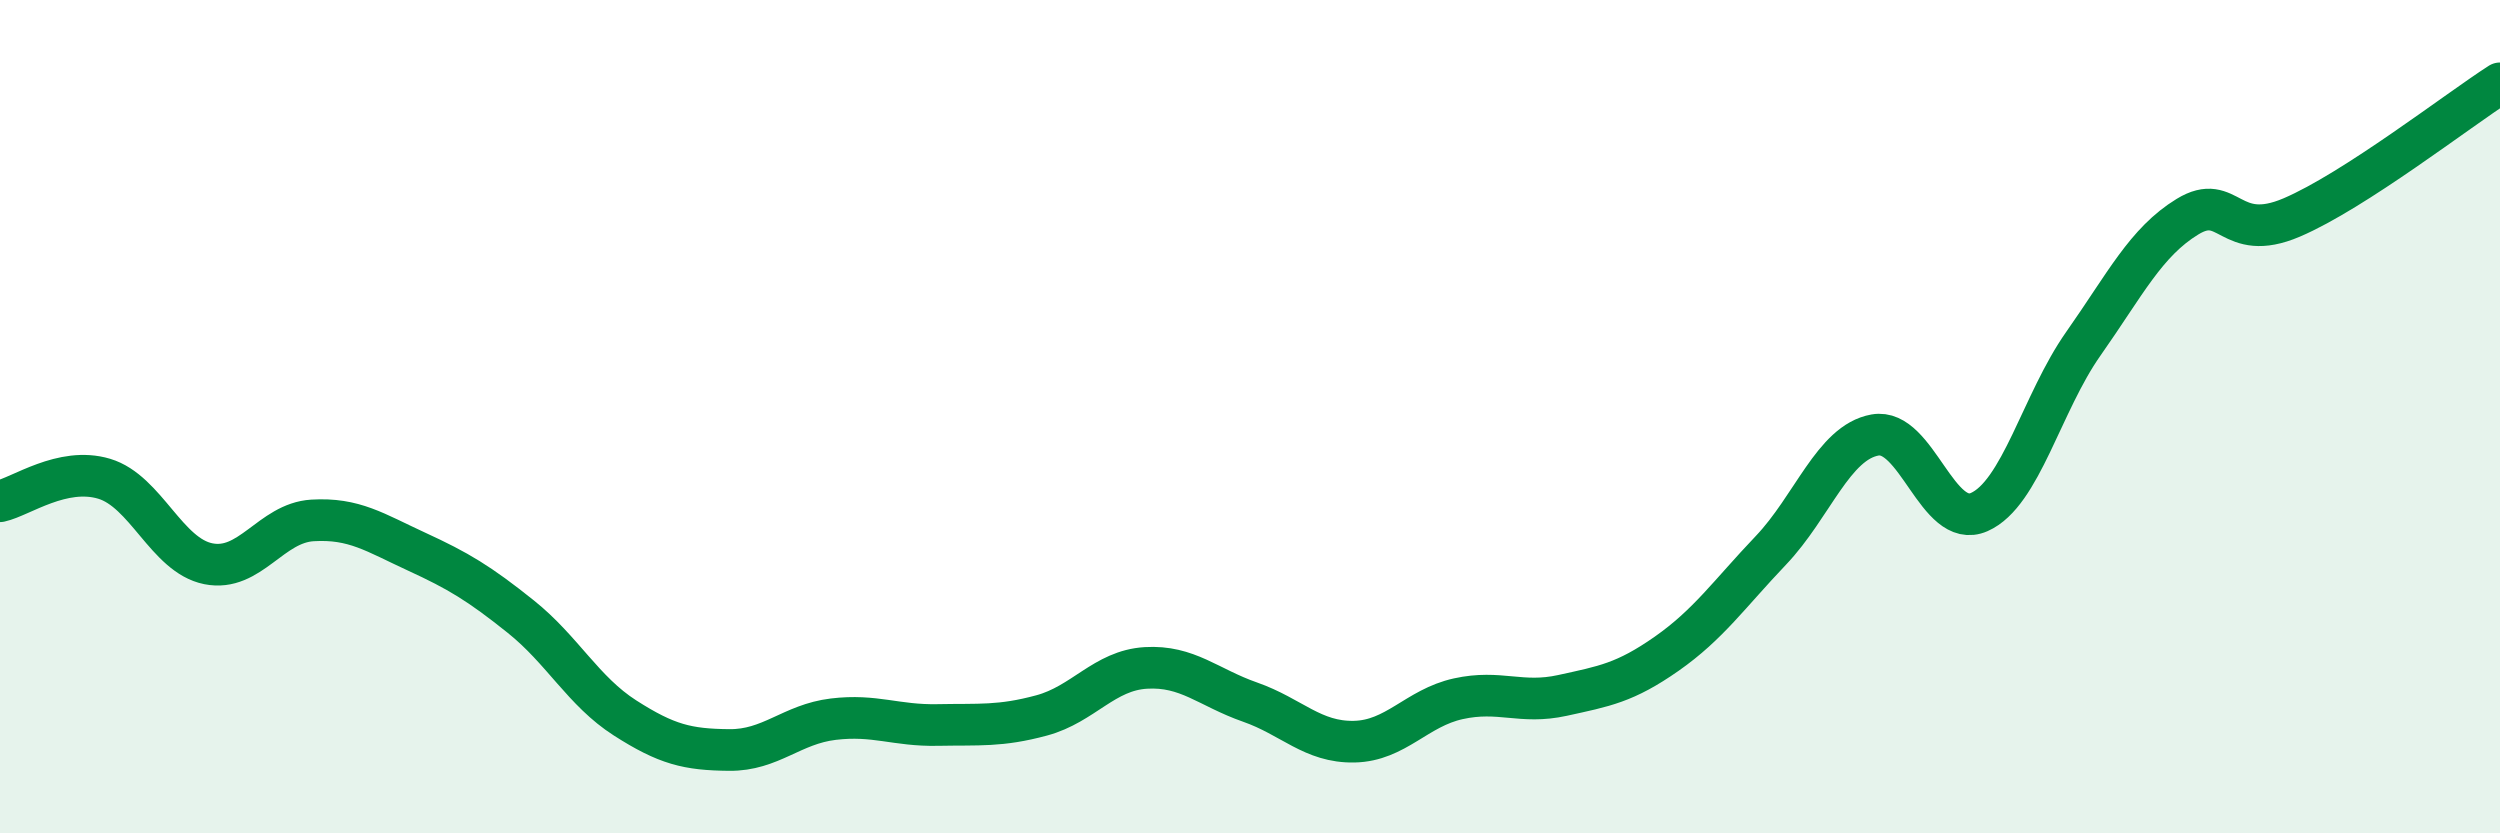 
    <svg width="60" height="20" viewBox="0 0 60 20" xmlns="http://www.w3.org/2000/svg">
      <path
        d="M 0,12.03 C 0.5,11.92 1.5,11.19 2.5,11.49 C 3.5,11.79 4,13.33 5,13.53 C 6,13.73 6.5,12.55 7.5,12.49 C 8.5,12.43 9,12.78 10,13.24 C 11,13.7 11.5,14 12.5,14.8 C 13.5,15.6 14,16.59 15,17.23 C 16,17.87 16.5,17.99 17.5,18 C 18.5,18.01 19,17.38 20,17.26 C 21,17.14 21.5,17.42 22.5,17.4 C 23.5,17.38 24,17.44 25,17.17 C 26,16.9 26.5,16.09 27.5,16.03 C 28.5,15.97 29,16.5 30,16.85 C 31,17.2 31.5,17.82 32.5,17.8 C 33.5,17.78 34,16.99 35,16.77 C 36,16.55 36.5,16.91 37.5,16.69 C 38.5,16.47 39,16.39 40,15.69 C 41,14.99 41.5,14.26 42.5,13.21 C 43.5,12.16 44,10.62 45,10.44 C 46,10.26 46.5,12.73 47.5,12.29 C 48.5,11.85 49,9.67 50,8.25 C 51,6.83 51.5,5.81 52.5,5.2 C 53.5,4.59 53.5,5.86 55,5.22 C 56.5,4.58 59,2.64 60,2L60 20L0 20Z"
        fill="#008740"
        opacity="0.1"
        stroke-linecap="round"
        stroke-linejoin="round"
      />
      <path
        d="M 0,12.03 C 0.5,11.92 1.5,11.19 2.5,11.49 C 3.5,11.79 4,13.33 5,13.53 C 6,13.73 6.5,12.55 7.5,12.49 C 8.5,12.43 9,12.78 10,13.24 C 11,13.7 11.5,14 12.5,14.8 C 13.5,15.6 14,16.59 15,17.23 C 16,17.87 16.5,17.99 17.5,18 C 18.5,18.01 19,17.38 20,17.26 C 21,17.14 21.5,17.42 22.5,17.4 C 23.5,17.38 24,17.44 25,17.17 C 26,16.9 26.5,16.09 27.5,16.03 C 28.5,15.97 29,16.5 30,16.85 C 31,17.2 31.5,17.82 32.5,17.8 C 33.5,17.78 34,16.99 35,16.77 C 36,16.55 36.5,16.91 37.5,16.69 C 38.5,16.47 39,16.39 40,15.69 C 41,14.99 41.5,14.26 42.5,13.21 C 43.5,12.16 44,10.62 45,10.44 C 46,10.26 46.5,12.73 47.5,12.29 C 48.5,11.85 49,9.67 50,8.25 C 51,6.83 51.5,5.81 52.5,5.2 C 53.5,4.59 53.5,5.86 55,5.22 C 56.5,4.58 59,2.64 60,2"
        stroke="#008740"
        stroke-width="1"
        fill="none"
        stroke-linecap="round"
        stroke-linejoin="round"
      />
    </svg>
  